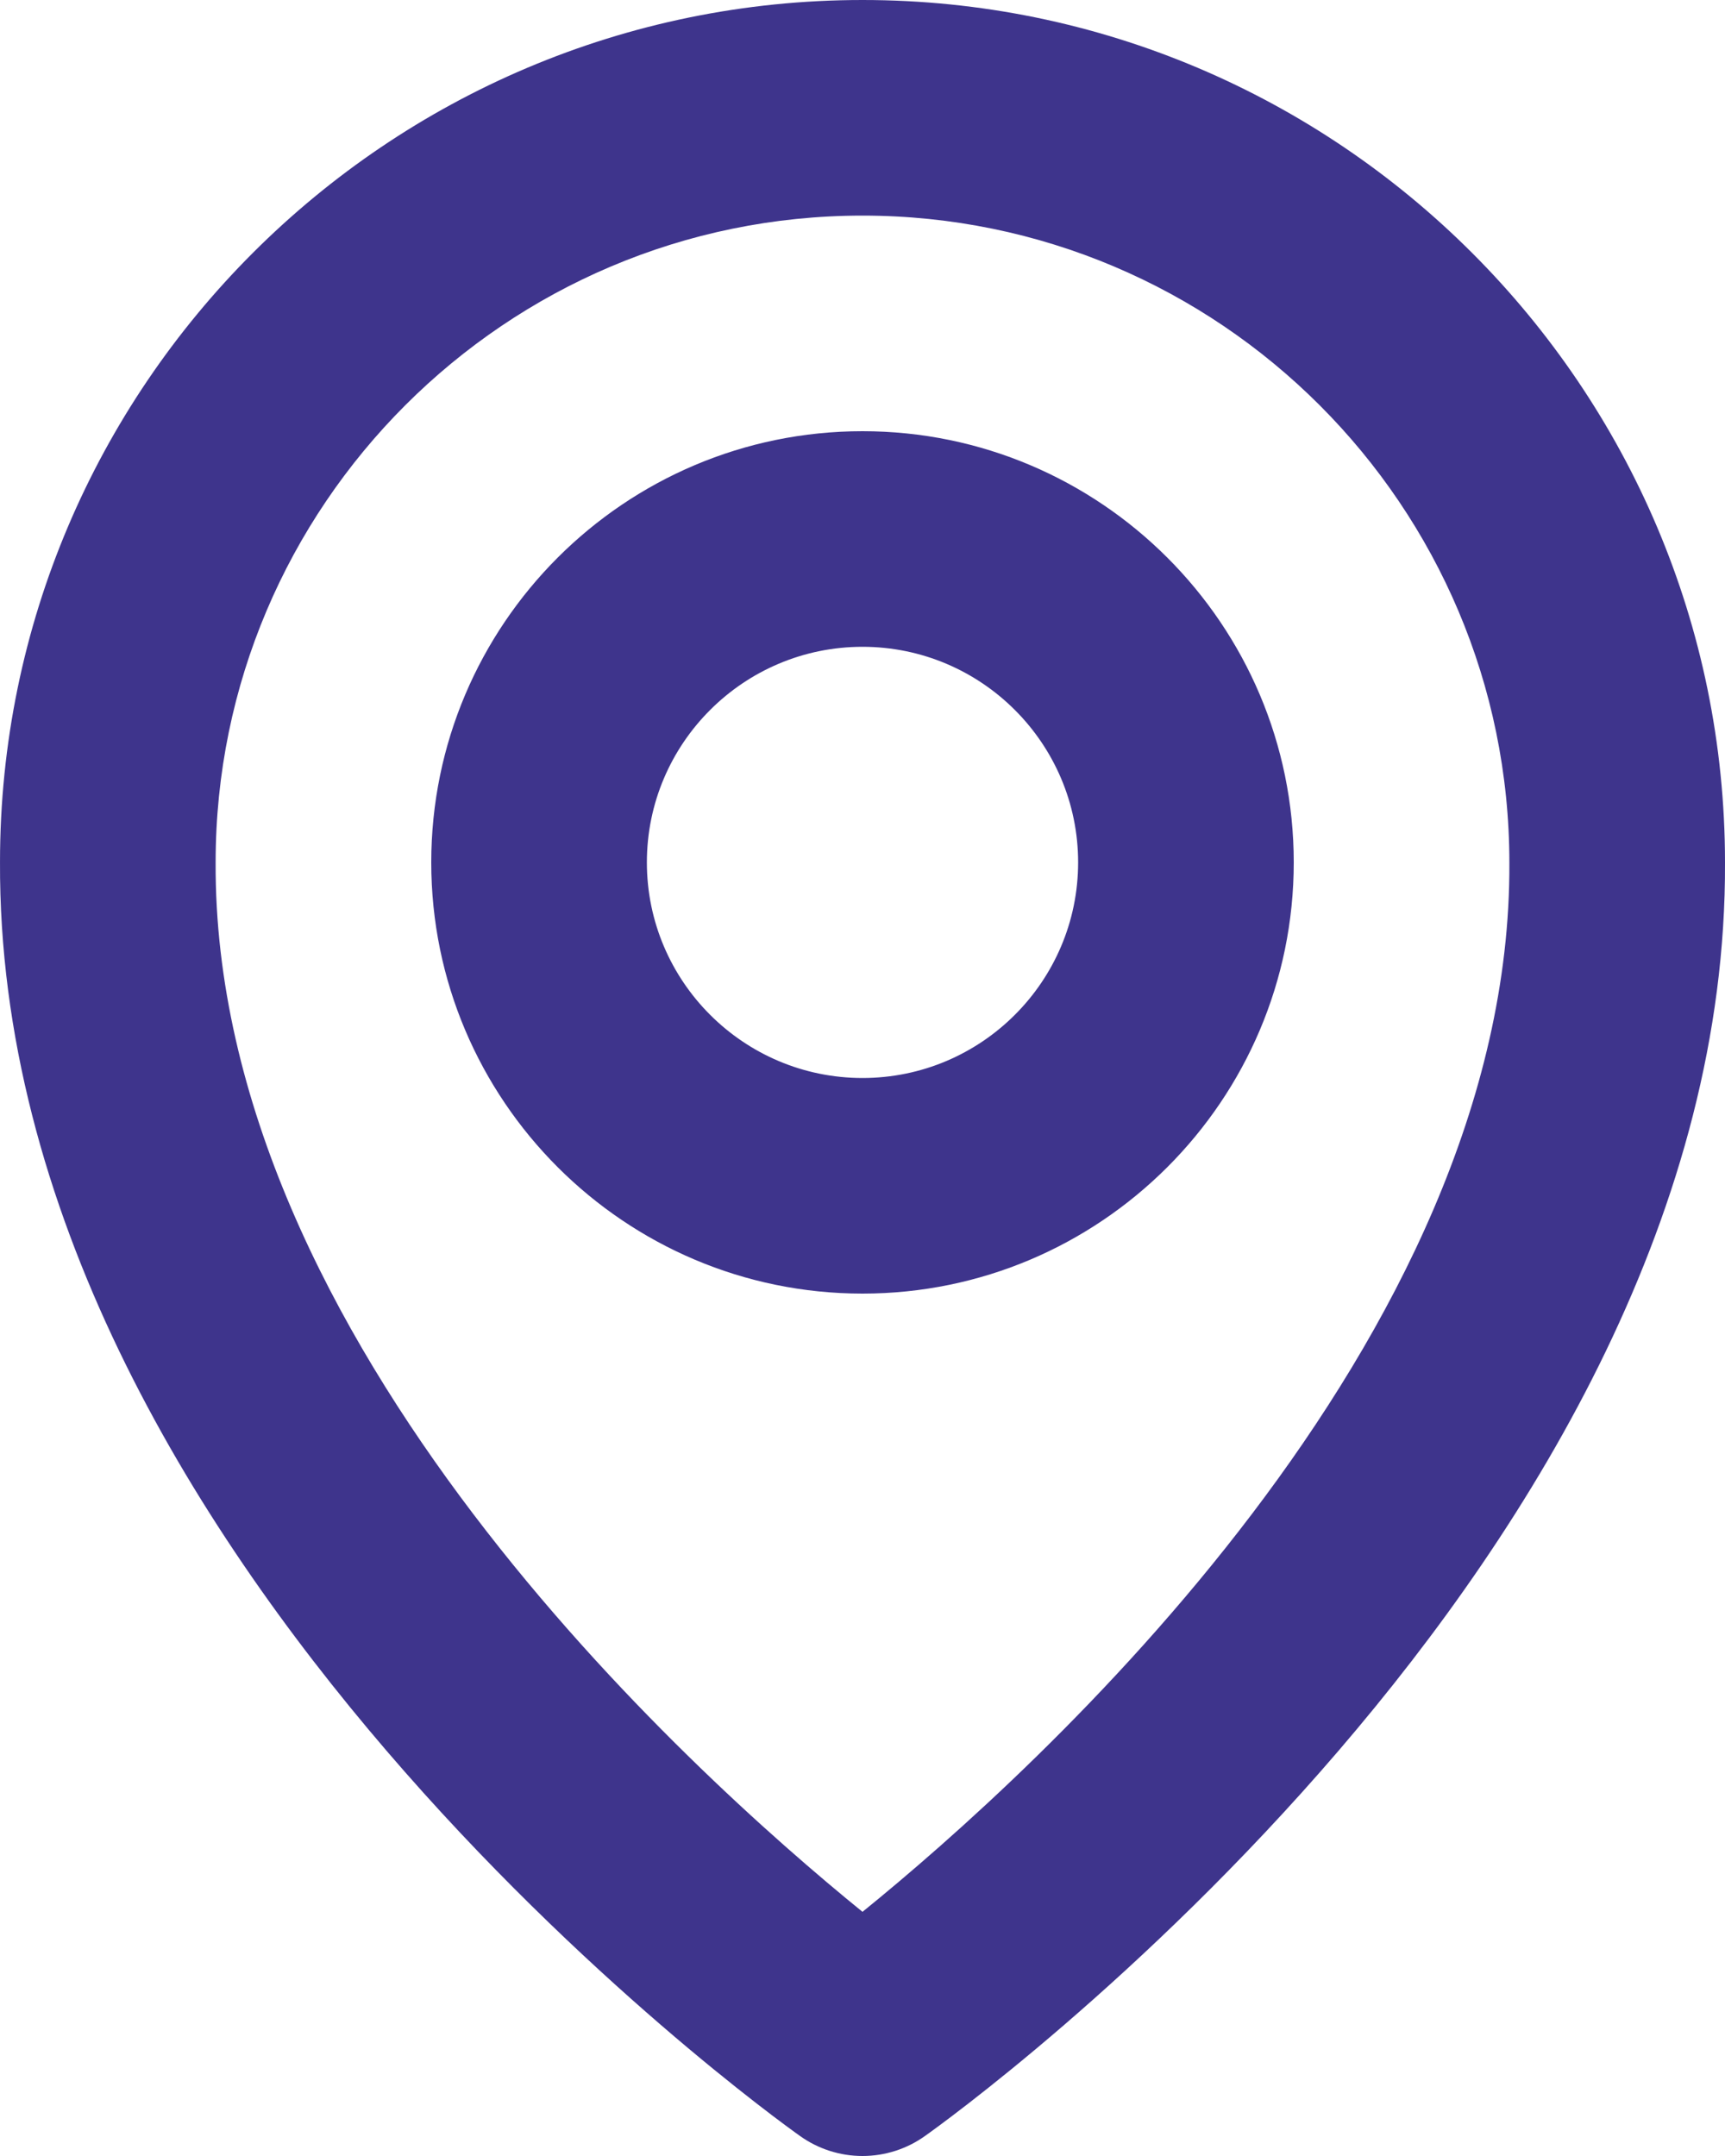 <svg width="16" height="20" viewBox="0 0 16 20" fill="none" xmlns="http://www.w3.org/2000/svg">
<path fill-rule="evenodd" clip-rule="evenodd" d="M8 20C7.792 20 7.589 19.935 7.42 19.814C7.116 19.599 -0.029 14.44 8.80368e-05 7.995C8.80368e-05 3.589 3.589 0 8 0C12.411 0 16 3.589 16 8C16.029 14.44 8.884 19.599 8.58 19.814C8.411 19.935 8.208 20 8 20ZM14 8.005C14 4.691 11.309 2 8 2C4.691 2 2 4.691 2 8C1.979 12.441 6.389 16.427 8 17.735C9.612 16.428 14.021 12.443 14 8.005ZM12 8C12 10.206 10.206 12 8 12C5.794 12 4 10.206 4 8C4 5.794 5.794 4 8 4C10.206 4 12 5.794 12 8ZM10 8C10 6.897 9.103 6 8 6C6.897 6 6 6.897 6 8C6 9.103 6.897 10 8 10C9.103 10 10 9.103 10 8Z" fill="#3E348C"/>
</svg>
